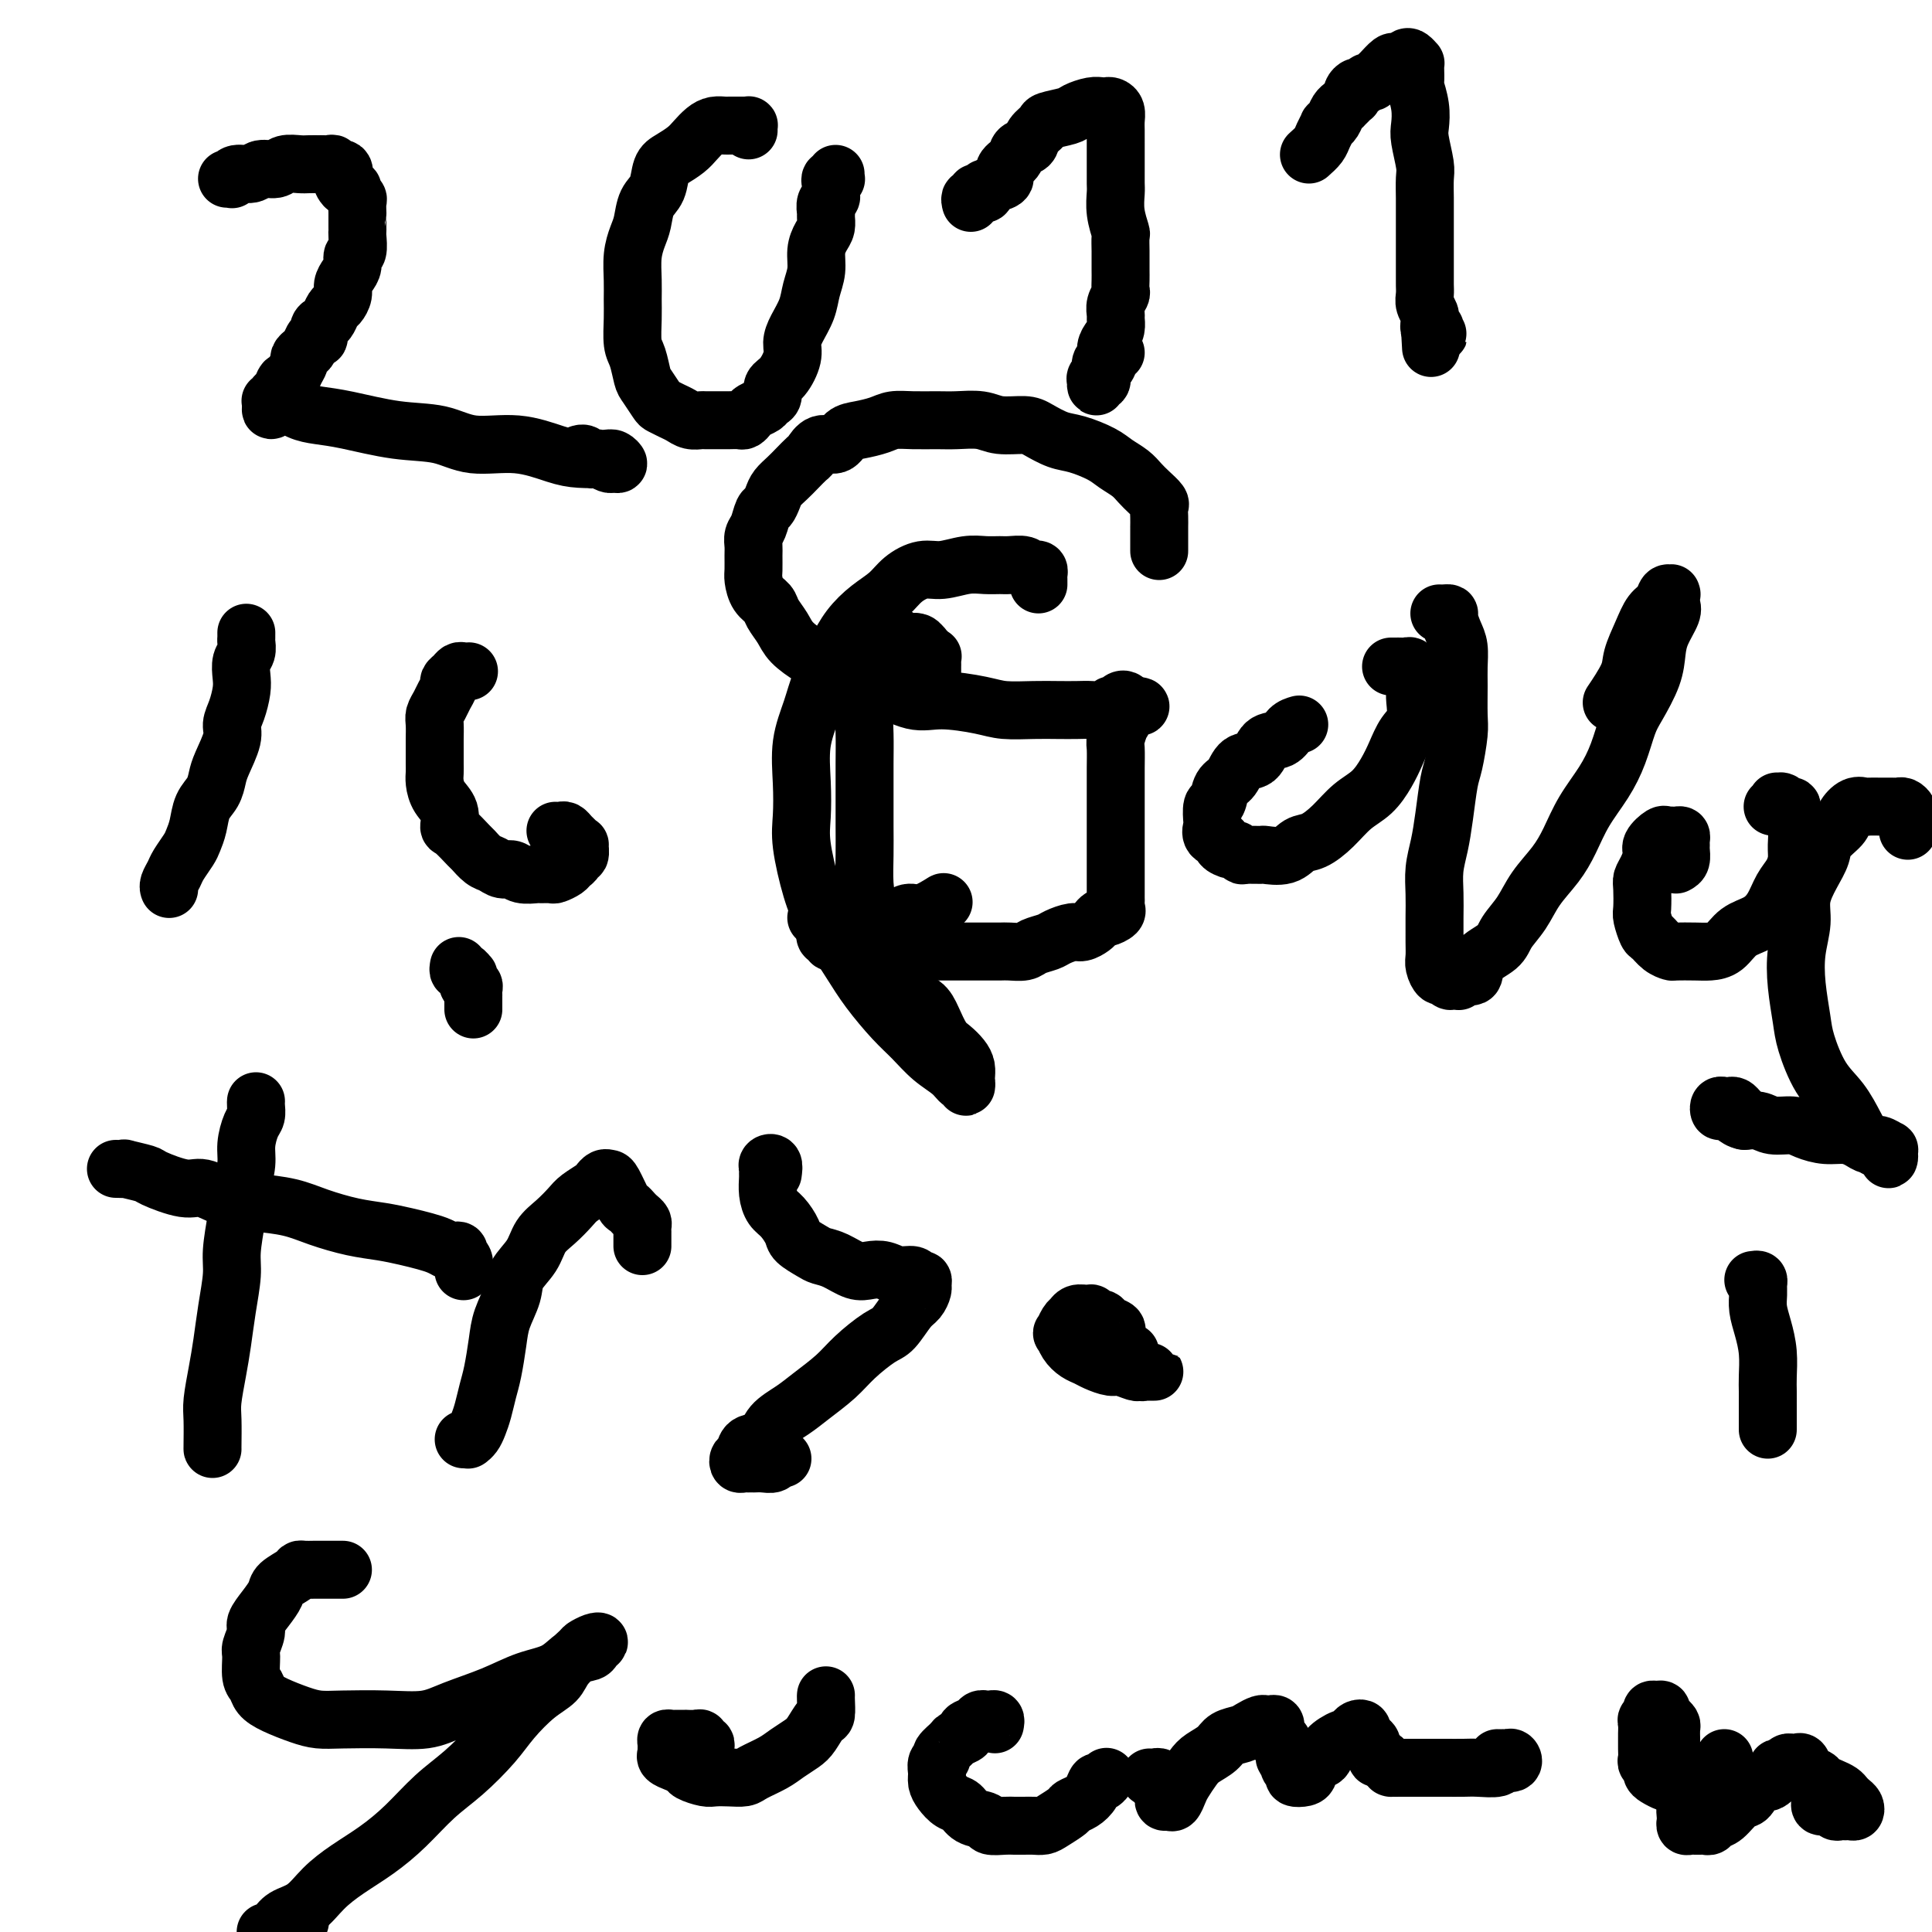 <svg viewBox='0 0 400 400' version='1.1' xmlns='http://www.w3.org/2000/svg' xmlns:xlink='http://www.w3.org/1999/xlink'><g fill='none' stroke='#000000' stroke-width='12' stroke-linecap='round' stroke-linejoin='round'><path d='M47,37c0.431,-0.033 0.863,-0.065 1,0c0.137,0.065 -0.020,0.229 0,0c0.020,-0.229 0.217,-0.850 1,-1c0.783,-0.150 2.153,0.170 3,0c0.847,-0.170 1.171,-0.830 2,-1c0.829,-0.170 2.163,0.151 3,0c0.837,-0.151 1.176,-0.772 2,-1c0.824,-0.228 2.133,-0.061 3,0c0.867,0.061 1.293,0.017 2,0c0.707,-0.017 1.696,-0.006 2,0c0.304,0.006 -0.078,0.006 0,0c0.078,-0.006 0.617,-0.017 1,0c0.383,0.017 0.611,0.064 1,0c0.389,-0.064 0.941,-0.239 1,0c0.059,0.239 -0.374,0.891 0,1c0.374,0.109 1.554,-0.325 2,0c0.446,0.325 0.157,1.411 0,2c-0.157,0.589 -0.182,0.683 0,1c0.182,0.317 0.571,0.857 1,1c0.429,0.143 0.900,-0.112 1,0c0.100,0.112 -0.169,0.590 0,1c0.169,0.410 0.777,0.753 1,1c0.223,0.247 0.060,0.398 0,1c-0.060,0.602 -0.016,1.653 0,2c0.016,0.347 0.004,-0.011 0,0c-0.004,0.011 -0.000,0.392 0,1c0.000,0.608 -0.004,1.443 0,2c0.004,0.557 0.016,0.835 0,1c-0.016,0.165 -0.060,0.218 0,1c0.060,0.782 0.222,2.292 0,3c-0.222,0.708 -0.829,0.612 -1,1c-0.171,0.388 0.095,1.260 0,2c-0.095,0.740 -0.550,1.349 -1,2c-0.450,0.651 -0.894,1.344 -1,2c-0.106,0.656 0.127,1.275 0,2c-0.127,0.725 -0.612,1.555 -1,2c-0.388,0.445 -0.677,0.506 -1,1c-0.323,0.494 -0.678,1.423 -1,2c-0.322,0.577 -0.611,0.802 -1,1c-0.389,0.198 -0.877,0.367 -1,1c-0.123,0.633 0.121,1.728 0,2c-0.121,0.272 -0.606,-0.279 -1,0c-0.394,0.279 -0.697,1.386 -1,2c-0.303,0.614 -0.606,0.733 -1,1c-0.394,0.267 -0.879,0.683 -1,1c-0.121,0.317 0.123,0.537 0,1c-0.123,0.463 -0.611,1.171 -1,2c-0.389,0.829 -0.679,1.781 -1,2c-0.321,0.219 -0.675,-0.295 -1,0c-0.325,0.295 -0.622,1.400 -1,2c-0.378,0.600 -0.838,0.697 -1,1c-0.162,0.303 -0.027,0.813 0,1c0.027,0.187 -0.055,0.050 0,0c0.055,-0.050 0.245,-0.013 0,0c-0.245,0.013 -0.927,0.004 -1,0c-0.073,-0.004 0.464,-0.002 1,0'/><path d='M57,83c-1.979,3.274 -0.427,1.459 1,1c1.427,-0.459 2.729,0.439 4,1c1.271,0.561 2.510,0.785 4,1c1.490,0.215 3.231,0.420 6,1c2.769,0.580 6.565,1.535 10,2c3.435,0.465 6.511,0.440 9,1c2.489,0.560 4.393,1.706 7,2c2.607,0.294 5.916,-0.262 9,0c3.084,0.262 5.941,1.342 8,2c2.059,0.658 3.319,0.894 5,1c1.681,0.106 3.783,0.082 5,0c1.217,-0.082 1.549,-0.222 2,0c0.451,0.222 1.022,0.805 1,1c-0.022,0.195 -0.636,0.001 -1,0c-0.364,-0.001 -0.479,0.192 -1,0c-0.521,-0.192 -1.450,-0.769 -2,-1c-0.550,-0.231 -0.722,-0.114 -1,0c-0.278,0.114 -0.662,0.227 -1,0c-0.338,-0.227 -0.629,-0.792 -1,-1c-0.371,-0.208 -0.820,-0.059 -1,0c-0.180,0.059 -0.090,0.030 0,0'/><path d='M155,27c-0.016,-0.423 -0.032,-0.845 0,-1c0.032,-0.155 0.111,-0.041 0,0c-0.111,0.041 -0.414,0.010 -1,0c-0.586,-0.010 -1.455,-0.001 -2,0c-0.545,0.001 -0.765,-0.008 -1,0c-0.235,0.008 -0.485,0.032 -1,0c-0.515,-0.032 -1.296,-0.121 -2,0c-0.704,0.121 -1.330,0.453 -2,1c-0.670,0.547 -1.383,1.308 -2,2c-0.617,0.692 -1.139,1.314 -2,2c-0.861,0.686 -2.062,1.436 -3,2c-0.938,0.564 -1.613,0.940 -2,2c-0.387,1.060 -0.486,2.803 -1,4c-0.514,1.197 -1.444,1.849 -2,3c-0.556,1.151 -0.737,2.800 -1,4c-0.263,1.200 -0.606,1.950 -1,3c-0.394,1.050 -0.838,2.399 -1,4c-0.162,1.601 -0.040,3.452 0,5c0.040,1.548 0.000,2.793 0,4c-0.000,1.207 0.040,2.377 0,4c-0.040,1.623 -0.162,3.699 0,5c0.162,1.301 0.606,1.826 1,3c0.394,1.174 0.738,2.997 1,4c0.262,1.003 0.440,1.186 1,2c0.560,0.814 1.500,2.260 2,3c0.500,0.740 0.558,0.773 1,1c0.442,0.227 1.268,0.649 2,1c0.732,0.351 1.369,0.630 2,1c0.631,0.370 1.257,0.831 2,1c0.743,0.169 1.603,0.045 2,0c0.397,-0.045 0.330,-0.011 1,0c0.670,0.011 2.078,0.000 3,0c0.922,-0.000 1.359,0.011 2,0c0.641,-0.011 1.485,-0.044 2,0c0.515,0.044 0.701,0.166 1,0c0.299,-0.166 0.711,-0.621 1,-1c0.289,-0.379 0.454,-0.682 1,-1c0.546,-0.318 1.472,-0.650 2,-1c0.528,-0.350 0.657,-0.719 1,-1c0.343,-0.281 0.900,-0.473 1,-1c0.100,-0.527 -0.259,-1.389 0,-2c0.259,-0.611 1.134,-0.970 2,-2c0.866,-1.030 1.723,-2.729 2,-4c0.277,-1.271 -0.027,-2.114 0,-3c0.027,-0.886 0.385,-1.815 1,-3c0.615,-1.185 1.488,-2.625 2,-4c0.512,-1.375 0.663,-2.686 1,-4c0.337,-1.314 0.861,-2.632 1,-4c0.139,-1.368 -0.106,-2.785 0,-4c0.106,-1.215 0.563,-2.227 1,-3c0.437,-0.773 0.853,-1.306 1,-2c0.147,-0.694 0.025,-1.548 0,-2c-0.025,-0.452 0.046,-0.503 0,-1c-0.046,-0.497 -0.208,-1.439 0,-2c0.208,-0.561 0.788,-0.742 1,-1c0.212,-0.258 0.056,-0.595 0,-1c-0.056,-0.405 -0.011,-0.879 0,-1c0.011,-0.121 -0.011,0.112 0,0c0.011,-0.112 0.056,-0.570 0,-1c-0.056,-0.430 -0.211,-0.834 0,-1c0.211,-0.166 0.789,-0.096 1,0c0.211,0.096 0.057,0.218 0,0c-0.057,-0.218 -0.016,-0.777 0,-1c0.016,-0.223 0.008,-0.112 0,0'/><path d='M201,42c-0.119,-0.452 -0.239,-0.905 0,-1c0.239,-0.095 0.835,0.167 1,0c0.165,-0.167 -0.101,-0.762 0,-1c0.101,-0.238 0.568,-0.120 1,0c0.432,0.120 0.828,0.240 1,0c0.172,-0.240 0.121,-0.841 0,-1c-0.121,-0.159 -0.313,0.123 0,0c0.313,-0.123 1.129,-0.653 2,-1c0.871,-0.347 1.796,-0.512 2,-1c0.204,-0.488 -0.311,-1.299 0,-2c0.311,-0.701 1.450,-1.291 2,-2c0.550,-0.709 0.512,-1.538 1,-2c0.488,-0.462 1.504,-0.558 2,-1c0.496,-0.442 0.474,-1.232 1,-2c0.526,-0.768 1.600,-1.516 2,-2c0.400,-0.484 0.124,-0.704 1,-1c0.876,-0.296 2.903,-0.668 4,-1c1.097,-0.332 1.263,-0.626 2,-1c0.737,-0.374 2.043,-0.830 3,-1c0.957,-0.170 1.563,-0.053 2,0c0.437,0.053 0.706,0.044 1,0c0.294,-0.044 0.615,-0.121 1,0c0.385,0.121 0.835,0.440 1,1c0.165,0.560 0.044,1.360 0,2c-0.044,0.640 -0.012,1.120 0,2c0.012,0.880 0.003,2.160 0,3c-0.003,0.840 -0.002,1.241 0,2c0.002,0.759 0.004,1.875 0,3c-0.004,1.125 -0.015,2.260 0,3c0.015,0.740 0.057,1.084 0,2c-0.057,0.916 -0.211,2.405 0,4c0.211,1.595 0.789,3.295 1,4c0.211,0.705 0.057,0.415 0,1c-0.057,0.585 -0.015,2.044 0,3c0.015,0.956 0.005,1.407 0,2c-0.005,0.593 -0.005,1.327 0,2c0.005,0.673 0.016,1.283 0,2c-0.016,0.717 -0.057,1.539 0,2c0.057,0.461 0.212,0.560 0,1c-0.212,0.440 -0.792,1.220 -1,2c-0.208,0.780 -0.046,1.560 0,2c0.046,0.440 -0.025,0.542 0,1c0.025,0.458 0.147,1.274 0,2c-0.147,0.726 -0.561,1.363 -1,2c-0.439,0.637 -0.901,1.275 -1,2c-0.099,0.725 0.166,1.538 0,2c-0.166,0.462 -0.763,0.573 -1,1c-0.237,0.427 -0.116,1.169 0,2c0.116,0.831 0.225,1.751 0,2c-0.225,0.249 -0.786,-0.174 -1,0c-0.214,0.174 -0.083,0.944 0,1c0.083,0.056 0.117,-0.602 0,-1c-0.117,-0.398 -0.385,-0.538 0,-1c0.385,-0.462 1.423,-1.248 2,-2c0.577,-0.752 0.694,-1.472 1,-2c0.306,-0.528 0.802,-0.865 1,-1c0.198,-0.135 0.099,-0.067 0,0'/><path d='M271,32c0.764,-0.681 1.528,-1.361 2,-2c0.472,-0.639 0.651,-1.235 1,-2c0.349,-0.765 0.868,-1.697 1,-2c0.132,-0.303 -0.123,0.025 0,0c0.123,-0.025 0.624,-0.402 1,-1c0.376,-0.598 0.626,-1.418 1,-2c0.374,-0.582 0.871,-0.926 1,-1c0.129,-0.074 -0.110,0.121 0,0c0.110,-0.121 0.568,-0.558 1,-1c0.432,-0.442 0.837,-0.888 1,-1c0.163,-0.112 0.085,0.110 0,0c-0.085,-0.110 -0.178,-0.550 0,-1c0.178,-0.450 0.625,-0.908 1,-1c0.375,-0.092 0.677,0.184 1,0c0.323,-0.184 0.668,-0.827 1,-1c0.332,-0.173 0.652,0.125 1,0c0.348,-0.125 0.723,-0.674 1,-1c0.277,-0.326 0.455,-0.431 1,-1c0.545,-0.569 1.455,-1.604 2,-2c0.545,-0.396 0.724,-0.155 1,0c0.276,0.155 0.648,0.223 1,0c0.352,-0.223 0.683,-0.739 1,-1c0.317,-0.261 0.621,-0.269 1,0c0.379,0.269 0.833,0.815 1,1c0.167,0.185 0.049,0.009 0,0c-0.049,-0.009 -0.027,0.151 0,1c0.027,0.849 0.059,2.388 0,3c-0.059,0.612 -0.208,0.296 0,1c0.208,0.704 0.774,2.427 1,4c0.226,1.573 0.113,2.995 0,4c-0.113,1.005 -0.226,1.594 0,3c0.226,1.406 0.793,3.629 1,5c0.207,1.371 0.056,1.891 0,3c-0.056,1.109 -0.015,2.809 0,4c0.015,1.191 0.004,1.874 0,3c-0.004,1.126 -0.001,2.696 0,4c0.001,1.304 0.001,2.341 0,3c-0.001,0.659 -0.001,0.939 0,2c0.001,1.061 0.004,2.904 0,4c-0.004,1.096 -0.015,1.446 0,2c0.015,0.554 0.057,1.310 0,2c-0.057,0.690 -0.211,1.312 0,2c0.211,0.688 0.788,1.442 1,2c0.212,0.558 0.061,0.920 0,1c-0.061,0.080 -0.030,-0.123 0,0c0.030,0.123 0.059,0.573 0,1c-0.059,0.427 -0.207,0.832 0,1c0.207,0.168 0.770,0.099 1,0c0.230,-0.099 0.128,-0.227 0,0c-0.128,0.227 -0.282,0.808 0,1c0.282,0.192 1.001,-0.004 1,0c-0.001,0.004 -0.722,0.207 -1,0c-0.278,-0.207 -0.113,-0.825 0,-1c0.113,-0.175 0.175,0.093 0,0c-0.175,-0.093 -0.588,-0.546 -1,-1'/><path d='M296,67c0.500,8.833 0.250,4.417 0,0'/><path d='M35,184c-0.007,-0.017 -0.014,-0.034 0,0c0.014,0.034 0.049,0.118 0,0c-0.049,-0.118 -0.182,-0.440 0,-1c0.182,-0.560 0.679,-1.359 1,-2c0.321,-0.641 0.466,-1.123 1,-2c0.534,-0.877 1.456,-2.149 2,-3c0.544,-0.851 0.709,-1.281 1,-2c0.291,-0.719 0.707,-1.727 1,-3c0.293,-1.273 0.465,-2.813 1,-4c0.535,-1.187 1.435,-2.022 2,-3c0.565,-0.978 0.795,-2.098 1,-3c0.205,-0.902 0.384,-1.585 1,-3c0.616,-1.415 1.668,-3.561 2,-5c0.332,-1.439 -0.056,-2.171 0,-3c0.056,-0.829 0.555,-1.755 1,-3c0.445,-1.245 0.837,-2.810 1,-4c0.163,-1.190 0.096,-2.006 0,-3c-0.096,-0.994 -0.222,-2.165 0,-3c0.222,-0.835 0.792,-1.334 1,-2c0.208,-0.666 0.056,-1.498 0,-2c-0.056,-0.502 -0.015,-0.674 0,-1c0.015,-0.326 0.004,-0.808 0,-1c-0.004,-0.192 -0.002,-0.096 0,0'/><path d='M97,139c0.089,-0.006 0.177,-0.013 0,0c-0.177,0.013 -0.621,0.044 -1,0c-0.379,-0.044 -0.693,-0.163 -1,0c-0.307,0.163 -0.607,0.610 -1,1c-0.393,0.390 -0.880,0.724 -1,1c-0.120,0.276 0.125,0.496 0,1c-0.125,0.504 -0.622,1.294 -1,2c-0.378,0.706 -0.637,1.329 -1,2c-0.363,0.671 -0.829,1.391 -1,2c-0.171,0.609 -0.046,1.108 0,2c0.046,0.892 0.012,2.178 0,3c-0.012,0.822 -0.001,1.182 0,2c0.001,0.818 -0.006,2.094 0,3c0.006,0.906 0.026,1.441 0,2c-0.026,0.559 -0.097,1.142 0,2c0.097,0.858 0.362,1.992 1,3c0.638,1.008 1.647,1.890 2,3c0.353,1.110 0.048,2.448 0,3c-0.048,0.552 0.161,0.319 1,1c0.839,0.681 2.308,2.278 3,3c0.692,0.722 0.609,0.571 1,1c0.391,0.429 1.258,1.439 2,2c0.742,0.561 1.358,0.672 2,1c0.642,0.328 1.308,0.873 2,1c0.692,0.127 1.408,-0.162 2,0c0.592,0.162 1.061,0.776 2,1c0.939,0.224 2.350,0.057 3,0c0.650,-0.057 0.541,-0.004 1,0c0.459,0.004 1.486,-0.040 2,0c0.514,0.040 0.515,0.164 1,0c0.485,-0.164 1.454,-0.616 2,-1c0.546,-0.384 0.668,-0.699 1,-1c0.332,-0.301 0.874,-0.588 1,-1c0.126,-0.412 -0.165,-0.951 0,-1c0.165,-0.049 0.788,0.390 1,0c0.212,-0.390 0.015,-1.611 0,-2c-0.015,-0.389 0.151,0.053 0,0c-0.151,-0.053 -0.619,-0.603 -1,-1c-0.381,-0.397 -0.677,-0.642 -1,-1c-0.323,-0.358 -0.675,-0.828 -1,-1c-0.325,-0.172 -0.623,-0.046 -1,0c-0.377,0.046 -0.832,0.012 -1,0c-0.168,-0.012 -0.048,-0.004 0,0c0.048,0.004 0.024,0.002 0,0'/><path d='M95,200c-0.083,0.455 -0.165,0.909 0,1c0.165,0.091 0.579,-0.182 1,0c0.421,0.182 0.849,0.819 1,1c0.151,0.181 0.026,-0.092 0,0c-0.026,0.092 0.045,0.551 0,1c-0.045,0.449 -0.208,0.890 0,1c0.208,0.110 0.788,-0.111 1,0c0.212,0.111 0.057,0.554 0,1c-0.057,0.446 -0.015,0.894 0,1c0.015,0.106 0.004,-0.129 0,0c-0.004,0.129 -0.001,0.622 0,1c0.001,0.378 0.000,0.640 0,1c-0.000,0.360 -0.000,0.817 0,1c0.000,0.183 0.000,0.091 0,0'/><path d='M193,139c-0.002,-0.339 -0.005,-0.678 0,-1c0.005,-0.322 0.016,-0.626 0,-1c-0.016,-0.374 -0.061,-0.817 0,-1c0.061,-0.183 0.226,-0.106 0,0c-0.226,0.106 -0.845,0.240 -1,0c-0.155,-0.240 0.153,-0.852 0,-1c-0.153,-0.148 -0.766,0.170 -1,0c-0.234,-0.170 -0.090,-0.829 0,-1c0.090,-0.171 0.126,0.147 0,0c-0.126,-0.147 -0.415,-0.757 -1,-1c-0.585,-0.243 -1.467,-0.119 -2,0c-0.533,0.119 -0.716,0.232 -1,0c-0.284,-0.232 -0.667,-0.809 -1,-1c-0.333,-0.191 -0.615,0.004 -1,0c-0.385,-0.004 -0.873,-0.206 -1,0c-0.127,0.206 0.106,0.821 0,1c-0.106,0.179 -0.553,-0.078 -1,0c-0.447,0.078 -0.894,0.491 -1,1c-0.106,0.509 0.129,1.113 0,2c-0.129,0.887 -0.623,2.056 -1,3c-0.377,0.944 -0.637,1.664 -1,3c-0.363,1.336 -0.829,3.290 -1,5c-0.171,1.710 -0.046,3.176 0,5c0.046,1.824 0.012,4.006 0,6c-0.012,1.994 -0.001,3.799 0,6c0.001,2.201 -0.007,4.798 0,7c0.007,2.202 0.030,4.009 0,6c-0.030,1.991 -0.114,4.166 0,6c0.114,1.834 0.427,3.328 1,5c0.573,1.672 1.408,3.523 2,5c0.592,1.477 0.943,2.582 1,4c0.057,1.418 -0.178,3.150 0,4c0.178,0.850 0.769,0.817 1,1c0.231,0.183 0.101,0.581 0,1c-0.101,0.419 -0.174,0.859 0,1c0.174,0.141 0.595,-0.017 1,0c0.405,0.017 0.796,0.209 1,0c0.204,-0.209 0.222,-0.819 0,-1c-0.222,-0.181 -0.683,0.069 -1,0c-0.317,-0.069 -0.488,-0.455 -1,-1c-0.512,-0.545 -1.364,-1.250 -2,-2c-0.636,-0.750 -1.056,-1.545 -2,-2c-0.944,-0.455 -2.412,-0.570 -3,-1c-0.588,-0.430 -0.295,-1.176 -1,-2c-0.705,-0.824 -2.408,-1.727 -3,-2c-0.592,-0.273 -0.072,0.085 0,0c0.072,-0.085 -0.303,-0.611 -1,-1c-0.697,-0.389 -1.714,-0.640 -2,-1c-0.286,-0.360 0.161,-0.828 0,-1c-0.161,-0.172 -0.930,-0.046 -1,0c-0.070,0.046 0.559,0.012 1,0c0.441,-0.012 0.696,-0.003 1,0c0.304,0.003 0.659,0.001 1,0c0.341,-0.001 0.669,-0.000 1,0c0.331,0.000 0.666,0.000 1,0'/><path d='M174,190c0.844,0.067 0.956,0.733 1,1c0.044,0.267 0.022,0.133 0,0'/><path d='M215,121c0.006,-0.339 0.012,-0.678 0,-1c-0.012,-0.322 -0.043,-0.626 0,-1c0.043,-0.374 0.159,-0.818 0,-1c-0.159,-0.182 -0.594,-0.101 -1,0c-0.406,0.101 -0.783,0.224 -1,0c-0.217,-0.224 -0.276,-0.793 -1,-1c-0.724,-0.207 -2.115,-0.051 -3,0c-0.885,0.051 -1.264,-0.002 -2,0c-0.736,0.002 -1.828,0.058 -3,0c-1.172,-0.058 -2.424,-0.231 -4,0c-1.576,0.231 -3.478,0.865 -5,1c-1.522,0.135 -2.666,-0.229 -4,0c-1.334,0.229 -2.860,1.052 -4,2c-1.140,0.948 -1.895,2.019 -3,3c-1.105,0.981 -2.561,1.870 -4,3c-1.439,1.130 -2.862,2.501 -4,4c-1.138,1.499 -1.990,3.126 -3,5c-1.010,1.874 -2.179,3.995 -3,6c-0.821,2.005 -1.293,3.893 -2,6c-0.707,2.107 -1.648,4.432 -2,7c-0.352,2.568 -0.115,5.380 0,8c0.115,2.620 0.110,5.050 0,7c-0.110,1.950 -0.324,3.422 0,6c0.324,2.578 1.184,6.262 2,9c0.816,2.738 1.586,4.531 3,7c1.414,2.469 3.473,5.613 5,8c1.527,2.387 2.524,4.018 4,6c1.476,1.982 3.432,4.315 5,6c1.568,1.685 2.750,2.723 4,4c1.250,1.277 2.570,2.792 4,4c1.430,1.208 2.972,2.110 4,3c1.028,0.890 1.544,1.770 2,2c0.456,0.230 0.854,-0.189 1,0c0.146,0.189 0.040,0.987 0,1c-0.040,0.013 -0.013,-0.759 0,-1c0.013,-0.241 0.012,0.048 0,0c-0.012,-0.048 -0.033,-0.434 0,-1c0.033,-0.566 0.122,-1.313 0,-2c-0.122,-0.687 -0.454,-1.315 -1,-2c-0.546,-0.685 -1.305,-1.427 -2,-2c-0.695,-0.573 -1.326,-0.976 -2,-2c-0.674,-1.024 -1.393,-2.668 -2,-4c-0.607,-1.332 -1.103,-2.353 -2,-3c-0.897,-0.647 -2.194,-0.919 -3,-2c-0.806,-1.081 -1.120,-2.972 -2,-4c-0.880,-1.028 -2.326,-1.194 -3,-2c-0.674,-0.806 -0.577,-2.254 -1,-3c-0.423,-0.746 -1.368,-0.792 -2,-1c-0.632,-0.208 -0.953,-0.578 -1,-1c-0.047,-0.422 0.178,-0.896 0,-1c-0.178,-0.104 -0.761,0.163 -1,0c-0.239,-0.163 -0.135,-0.756 0,-1c0.135,-0.244 0.303,-0.140 1,0c0.697,0.140 1.925,0.317 3,0c1.075,-0.317 1.997,-1.129 3,-2c1.003,-0.871 2.086,-1.803 3,-2c0.914,-0.197 1.657,0.339 3,0c1.343,-0.339 3.285,-1.553 4,-2c0.715,-0.447 0.204,-0.128 0,0c-0.204,0.128 -0.102,0.064 0,0'/><path d='M240,114c0.000,0.081 0.000,0.162 0,0c-0.000,-0.162 -0.000,-0.568 0,-1c0.000,-0.432 0.000,-0.890 0,-1c-0.000,-0.110 -0.000,0.130 0,0c0.000,-0.130 0.000,-0.629 0,-1c-0.000,-0.371 -0.000,-0.614 0,-1c0.000,-0.386 0.002,-0.915 0,-1c-0.002,-0.085 -0.006,0.272 0,0c0.006,-0.272 0.024,-1.175 0,-2c-0.024,-0.825 -0.088,-1.572 0,-2c0.088,-0.428 0.330,-0.537 0,-1c-0.330,-0.463 -1.230,-1.278 -2,-2c-0.770,-0.722 -1.409,-1.349 -2,-2c-0.591,-0.651 -1.133,-1.325 -2,-2c-0.867,-0.675 -2.060,-1.350 -3,-2c-0.940,-0.650 -1.628,-1.274 -3,-2c-1.372,-0.726 -3.427,-1.552 -5,-2c-1.573,-0.448 -2.663,-0.516 -4,-1c-1.337,-0.484 -2.920,-1.384 -4,-2c-1.080,-0.616 -1.655,-0.950 -3,-1c-1.345,-0.050 -3.458,0.183 -5,0c-1.542,-0.183 -2.513,-0.782 -4,-1c-1.487,-0.218 -3.488,-0.056 -5,0c-1.512,0.056 -2.533,0.004 -4,0c-1.467,-0.004 -3.380,0.039 -5,0c-1.620,-0.039 -2.947,-0.160 -4,0c-1.053,0.160 -1.833,0.601 -3,1c-1.167,0.399 -2.722,0.755 -4,1c-1.278,0.245 -2.278,0.379 -3,1c-0.722,0.621 -1.166,1.727 -2,2c-0.834,0.273 -2.057,-0.289 -3,0c-0.943,0.289 -1.604,1.428 -2,2c-0.396,0.572 -0.526,0.575 -1,1c-0.474,0.425 -1.293,1.270 -2,2c-0.707,0.730 -1.303,1.346 -2,2c-0.697,0.654 -1.496,1.348 -2,2c-0.504,0.652 -0.713,1.263 -1,2c-0.287,0.737 -0.651,1.601 -1,2c-0.349,0.399 -0.682,0.332 -1,1c-0.318,0.668 -0.621,2.070 -1,3c-0.379,0.930 -0.834,1.389 -1,2c-0.166,0.611 -0.043,1.375 0,2c0.043,0.625 0.004,1.112 0,2c-0.004,0.888 0.025,2.176 0,3c-0.025,0.824 -0.105,1.182 0,2c0.105,0.818 0.397,2.095 1,3c0.603,0.905 1.519,1.440 2,2c0.481,0.560 0.528,1.147 1,2c0.472,0.853 1.367,1.972 2,3c0.633,1.028 1.002,1.965 2,3c0.998,1.035 2.626,2.170 4,3c1.374,0.830 2.495,1.356 4,2c1.505,0.644 3.393,1.405 5,2c1.607,0.595 2.935,1.025 5,2c2.065,0.975 4.869,2.496 7,3c2.131,0.504 3.588,-0.009 6,0c2.412,0.009 5.780,0.538 8,1c2.220,0.462 3.293,0.855 5,1c1.707,0.145 4.047,0.040 6,0c1.953,-0.040 3.517,-0.015 5,0c1.483,0.015 2.884,0.019 4,0c1.116,-0.019 1.948,-0.061 3,0c1.052,0.061 2.324,0.226 3,0c0.676,-0.226 0.756,-0.842 1,-1c0.244,-0.158 0.653,0.143 1,0c0.347,-0.143 0.632,-0.731 1,-1c0.368,-0.269 0.819,-0.220 1,0c0.181,0.220 0.090,0.610 0,1'/><path d='M233,146c6.585,0.264 1.046,0.425 -1,1c-2.046,0.575 -0.601,1.564 0,2c0.601,0.436 0.357,0.317 0,1c-0.357,0.683 -0.828,2.166 -1,3c-0.172,0.834 -0.046,1.017 0,2c0.046,0.983 0.012,2.765 0,4c-0.012,1.235 -0.003,1.924 0,3c0.003,1.076 0.001,2.540 0,4c-0.001,1.460 -0.000,2.915 0,4c0.000,1.085 0.000,1.799 0,3c-0.000,1.201 -0.000,2.889 0,4c0.000,1.111 0.000,1.646 0,2c-0.000,0.354 -0.000,0.529 0,1c0.000,0.471 0.000,1.240 0,2c-0.000,0.760 -0.001,1.513 0,2c0.001,0.487 0.002,0.708 0,1c-0.002,0.292 -0.007,0.657 0,1c0.007,0.343 0.027,0.666 0,1c-0.027,0.334 -0.102,0.681 0,1c0.102,0.319 0.379,0.610 0,1c-0.379,0.390 -1.414,0.879 -2,1c-0.586,0.121 -0.722,-0.126 -1,0c-0.278,0.126 -0.697,0.625 -1,1c-0.303,0.375 -0.489,0.625 -1,1c-0.511,0.375 -1.348,0.874 -2,1c-0.652,0.126 -1.118,-0.120 -2,0c-0.882,0.120 -2.180,0.607 -3,1c-0.820,0.393 -1.164,0.694 -2,1c-0.836,0.306 -2.166,0.618 -3,1c-0.834,0.382 -1.172,0.834 -2,1c-0.828,0.166 -2.146,0.044 -3,0c-0.854,-0.044 -1.244,-0.012 -2,0c-0.756,0.012 -1.878,0.003 -3,0c-1.122,-0.003 -2.245,-0.001 -3,0c-0.755,0.001 -1.142,0.001 -2,0c-0.858,-0.001 -2.187,-0.004 -3,0c-0.813,0.004 -1.109,0.015 -2,0c-0.891,-0.015 -2.378,-0.057 -3,0c-0.622,0.057 -0.379,0.212 -1,0c-0.621,-0.212 -2.106,-0.793 -3,-1c-0.894,-0.207 -1.195,-0.041 -2,0c-0.805,0.041 -2.113,-0.041 -3,0c-0.887,0.041 -1.355,0.207 -2,0c-0.645,-0.207 -1.469,-0.788 -2,-1c-0.531,-0.212 -0.768,-0.057 -1,0c-0.232,0.057 -0.458,0.016 -1,0c-0.542,-0.016 -1.398,-0.008 -2,0c-0.602,0.008 -0.949,0.017 -1,0c-0.051,-0.017 0.196,-0.061 0,0c-0.196,0.061 -0.834,0.227 -1,0c-0.166,-0.227 0.141,-0.847 0,-1c-0.141,-0.153 -0.731,0.163 -1,0c-0.269,-0.163 -0.219,-0.804 0,-1c0.219,-0.196 0.605,0.053 1,0c0.395,-0.053 0.799,-0.406 1,-1c0.201,-0.594 0.198,-1.427 1,-2c0.802,-0.573 2.408,-0.885 3,-1c0.592,-0.115 0.169,-0.033 0,0c-0.169,0.033 -0.085,0.016 0,0'/><path d='M269,150c-0.699,0.203 -1.398,0.405 -2,1c-0.602,0.595 -1.105,1.581 -2,2c-0.895,0.419 -2.180,0.271 -3,1c-0.820,0.729 -1.175,2.336 -2,3c-0.825,0.664 -2.120,0.385 -3,1c-0.880,0.615 -1.346,2.123 -2,3c-0.654,0.877 -1.495,1.123 -2,2c-0.505,0.877 -0.673,2.385 -1,3c-0.327,0.615 -0.812,0.336 -1,1c-0.188,0.664 -0.080,2.272 0,3c0.080,0.728 0.133,0.577 0,1c-0.133,0.423 -0.453,1.419 0,2c0.453,0.581 1.680,0.748 2,1c0.320,0.252 -0.267,0.589 0,1c0.267,0.411 1.389,0.895 2,1c0.611,0.105 0.710,-0.168 1,0c0.290,0.168 0.770,0.779 1,1c0.230,0.221 0.211,0.052 1,0c0.789,-0.052 2.388,0.013 3,0c0.612,-0.013 0.239,-0.102 1,0c0.761,0.102 2.657,0.396 4,0c1.343,-0.396 2.134,-1.484 3,-2c0.866,-0.516 1.807,-0.462 3,-1c1.193,-0.538 2.637,-1.669 4,-3c1.363,-1.331 2.644,-2.863 4,-4c1.356,-1.137 2.788,-1.878 4,-3c1.212,-1.122 2.206,-2.626 3,-4c0.794,-1.374 1.390,-2.619 2,-4c0.610,-1.381 1.235,-2.899 2,-4c0.765,-1.101 1.669,-1.786 2,-3c0.331,-1.214 0.090,-2.956 0,-4c-0.090,-1.044 -0.028,-1.389 0,-2c0.028,-0.611 0.022,-1.488 0,-2c-0.022,-0.512 -0.062,-0.659 0,-1c0.062,-0.341 0.224,-0.876 0,-1c-0.224,-0.124 -0.833,0.163 -1,0c-0.167,-0.163 0.109,-0.776 0,-1c-0.109,-0.224 -0.604,-0.060 -1,0c-0.396,0.060 -0.694,0.016 -1,0c-0.306,-0.016 -0.621,-0.004 -1,0c-0.379,0.004 -0.823,0.001 -1,0c-0.177,-0.001 -0.089,-0.001 0,0'/><path d='M298,127c0.303,0.011 0.607,0.021 1,0c0.393,-0.021 0.876,-0.074 1,0c0.124,0.074 -0.110,0.274 0,1c0.110,0.726 0.565,1.976 1,3c0.435,1.024 0.849,1.821 1,3c0.151,1.179 0.037,2.739 0,4c-0.037,1.261 0.001,2.224 0,4c-0.001,1.776 -0.042,4.364 0,6c0.042,1.636 0.166,2.320 0,4c-0.166,1.680 -0.623,4.356 -1,6c-0.377,1.644 -0.675,2.256 -1,4c-0.325,1.744 -0.675,4.622 -1,7c-0.325,2.378 -0.623,4.257 -1,6c-0.377,1.743 -0.833,3.349 -1,5c-0.167,1.651 -0.046,3.348 0,5c0.046,1.652 0.015,3.259 0,5c-0.015,1.741 -0.015,3.614 0,5c0.015,1.386 0.046,2.284 0,3c-0.046,0.716 -0.167,1.250 0,2c0.167,0.750 0.623,1.717 1,2c0.377,0.283 0.675,-0.119 1,0c0.325,0.119 0.677,0.760 1,1c0.323,0.240 0.616,0.081 1,0c0.384,-0.081 0.859,-0.083 1,0c0.141,0.083 -0.054,0.252 0,0c0.054,-0.252 0.355,-0.923 1,-1c0.645,-0.077 1.632,0.441 2,0c0.368,-0.441 0.117,-1.842 1,-3c0.883,-1.158 2.901,-2.073 4,-3c1.099,-0.927 1.281,-1.866 2,-3c0.719,-1.134 1.976,-2.461 3,-4c1.024,-1.539 1.814,-3.288 3,-5c1.186,-1.712 2.769,-3.386 4,-5c1.231,-1.614 2.112,-3.166 3,-5c0.888,-1.834 1.784,-3.948 3,-6c1.216,-2.052 2.753,-4.043 4,-6c1.247,-1.957 2.204,-3.881 3,-6c0.796,-2.119 1.430,-4.432 2,-6c0.570,-1.568 1.074,-2.392 2,-4c0.926,-1.608 2.272,-4.002 3,-6c0.728,-1.998 0.836,-3.601 1,-5c0.164,-1.399 0.384,-2.595 1,-4c0.616,-1.405 1.629,-3.017 2,-4c0.371,-0.983 0.100,-1.335 0,-2c-0.100,-0.665 -0.030,-1.644 0,-2c0.030,-0.356 0.020,-0.089 0,0c-0.020,0.089 -0.050,0.000 0,0c0.050,-0.000 0.180,0.088 0,0c-0.180,-0.088 -0.668,-0.351 -1,0c-0.332,0.351 -0.506,1.316 -1,2c-0.494,0.684 -1.306,1.088 -2,2c-0.694,0.912 -1.268,2.332 -2,4c-0.732,1.668 -1.622,3.585 -2,5c-0.378,1.415 -0.246,2.328 -1,4c-0.754,1.672 -2.395,4.104 -3,5c-0.605,0.896 -0.173,0.256 0,0c0.173,-0.256 0.086,-0.128 0,0'/><path d='M347,179c0.423,-0.221 0.846,-0.441 1,-1c0.154,-0.559 0.039,-1.456 0,-2c-0.039,-0.544 -0.000,-0.734 0,-1c0.000,-0.266 -0.038,-0.607 0,-1c0.038,-0.393 0.150,-0.837 0,-1c-0.150,-0.163 -0.564,-0.045 -1,0c-0.436,0.045 -0.895,0.018 -1,0c-0.105,-0.018 0.144,-0.028 0,0c-0.144,0.028 -0.682,0.094 -1,0c-0.318,-0.094 -0.415,-0.348 -1,0c-0.585,0.348 -1.660,1.298 -2,2c-0.340,0.702 0.053,1.154 0,2c-0.053,0.846 -0.551,2.084 -1,3c-0.449,0.916 -0.849,1.510 -1,2c-0.151,0.490 -0.052,0.876 0,2c0.052,1.124 0.058,2.987 0,4c-0.058,1.013 -0.180,1.175 0,2c0.180,0.825 0.661,2.312 1,3c0.339,0.688 0.534,0.577 1,1c0.466,0.423 1.202,1.382 2,2c0.798,0.618 1.659,0.897 2,1c0.341,0.103 0.162,0.032 1,0c0.838,-0.032 2.692,-0.024 4,0c1.308,0.024 2.069,0.065 3,0c0.931,-0.065 2.031,-0.237 3,-1c0.969,-0.763 1.807,-2.119 3,-3c1.193,-0.881 2.740,-1.289 4,-2c1.260,-0.711 2.232,-1.725 3,-3c0.768,-1.275 1.331,-2.810 2,-4c0.669,-1.190 1.443,-2.033 2,-3c0.557,-0.967 0.896,-2.057 1,-3c0.104,-0.943 -0.028,-1.740 0,-3c0.028,-1.260 0.215,-2.982 0,-4c-0.215,-1.018 -0.832,-1.330 -1,-2c-0.168,-0.670 0.112,-1.697 0,-2c-0.112,-0.303 -0.618,0.119 -1,0c-0.382,-0.119 -0.642,-0.778 -1,-1c-0.358,-0.222 -0.814,-0.007 -1,0c-0.186,0.007 -0.101,-0.194 0,0c0.101,0.194 0.220,0.783 0,1c-0.220,0.217 -0.777,0.062 -1,0c-0.223,-0.062 -0.111,-0.031 0,0'/><path d='M395,172c0.000,-0.446 0.001,-0.893 0,-1c-0.001,-0.107 -0.003,0.125 0,0c0.003,-0.125 0.012,-0.608 0,-1c-0.012,-0.392 -0.044,-0.694 0,-1c0.044,-0.306 0.165,-0.618 0,-1c-0.165,-0.382 -0.617,-0.834 -1,-1c-0.383,-0.166 -0.697,-0.044 -1,0c-0.303,0.044 -0.596,0.012 -1,0c-0.404,-0.012 -0.920,-0.003 -1,0c-0.080,0.003 0.274,-0.001 0,0c-0.274,0.001 -1.177,0.006 -2,0c-0.823,-0.006 -1.566,-0.025 -2,0c-0.434,0.025 -0.558,0.093 -1,0c-0.442,-0.093 -1.203,-0.346 -2,0c-0.797,0.346 -1.631,1.291 -2,2c-0.369,0.709 -0.275,1.182 -1,2c-0.725,0.818 -2.270,1.981 -3,3c-0.730,1.019 -0.644,1.894 -1,3c-0.356,1.106 -1.154,2.442 -2,4c-0.846,1.558 -1.740,3.337 -2,5c-0.260,1.663 0.114,3.211 0,5c-0.114,1.789 -0.716,3.819 -1,6c-0.284,2.181 -0.249,4.515 0,7c0.249,2.485 0.714,5.123 1,7c0.286,1.877 0.393,2.992 1,5c0.607,2.008 1.713,4.909 3,7c1.287,2.091 2.755,3.372 4,5c1.245,1.628 2.267,3.604 3,5c0.733,1.396 1.177,2.214 2,3c0.823,0.786 2.024,1.541 3,2c0.976,0.459 1.727,0.621 2,1c0.273,0.379 0.067,0.973 0,1c-0.067,0.027 0.004,-0.514 0,-1c-0.004,-0.486 -0.083,-0.918 0,-1c0.083,-0.082 0.329,0.184 0,0c-0.329,-0.184 -1.235,-0.819 -2,-1c-0.765,-0.181 -1.391,0.092 -2,0c-0.609,-0.092 -1.201,-0.551 -2,-1c-0.799,-0.449 -1.806,-0.890 -3,-1c-1.194,-0.110 -2.573,0.110 -4,0c-1.427,-0.110 -2.900,-0.551 -4,-1c-1.100,-0.449 -1.828,-0.908 -3,-1c-1.172,-0.092 -2.790,0.181 -4,0c-1.210,-0.181 -2.012,-0.818 -3,-1c-0.988,-0.182 -2.160,0.091 -3,0c-0.840,-0.091 -1.346,-0.546 -2,-1c-0.654,-0.454 -1.454,-0.906 -2,-1c-0.546,-0.094 -0.837,0.170 -1,0c-0.163,-0.170 -0.198,-0.775 0,-1c0.198,-0.225 0.631,-0.071 1,0c0.369,0.071 0.676,0.057 1,0c0.324,-0.057 0.664,-0.159 1,0c0.336,0.159 0.668,0.580 1,1'/><path d='M360,230c0.405,0.167 -0.083,0.583 0,1c0.083,0.417 0.738,0.833 1,1c0.262,0.167 0.131,0.083 0,0'/><path d='M363,265c0.424,-0.070 0.848,-0.141 1,0c0.152,0.141 0.030,0.493 0,1c-0.030,0.507 0.030,1.168 0,2c-0.030,0.832 -0.152,1.836 0,3c0.152,1.164 0.577,2.489 1,4c0.423,1.511 0.846,3.209 1,5c0.154,1.791 0.041,3.675 0,5c-0.041,1.325 -0.011,2.089 0,3c0.011,0.911 0.003,1.967 0,3c-0.003,1.033 -0.001,2.043 0,3c0.001,0.957 0.000,1.860 0,2c-0.000,0.140 -0.000,-0.485 0,-1c0.000,-0.515 0.000,-0.922 0,-1c-0.000,-0.078 -0.000,0.171 0,0c0.000,-0.171 0.000,-0.763 0,-1c-0.000,-0.237 -0.000,-0.118 0,0'/><path d='M44,300c-0.006,0.061 -0.013,0.122 0,-1c0.013,-1.122 0.045,-3.427 0,-5c-0.045,-1.573 -0.166,-2.412 0,-4c0.166,-1.588 0.618,-3.923 1,-6c0.382,-2.077 0.694,-3.895 1,-6c0.306,-2.105 0.607,-4.498 1,-7c0.393,-2.502 0.880,-5.113 1,-7c0.120,-1.887 -0.126,-3.049 0,-5c0.126,-1.951 0.625,-4.690 1,-7c0.375,-2.310 0.626,-4.190 1,-6c0.374,-1.810 0.871,-3.549 1,-5c0.129,-1.451 -0.109,-2.613 0,-4c0.109,-1.387 0.565,-2.999 1,-4c0.435,-1.001 0.849,-1.393 1,-2c0.151,-0.607 0.041,-1.431 0,-2c-0.041,-0.569 -0.011,-0.884 0,-1c0.011,-0.116 0.003,-0.033 0,0c-0.003,0.033 -0.002,0.017 0,0'/><path d='M24,242c0.962,0.027 1.923,0.054 2,0c0.077,-0.054 -0.732,-0.188 0,0c0.732,0.188 3.005,0.698 4,1c0.995,0.302 0.710,0.396 2,1c1.290,0.604 4.153,1.719 6,2c1.847,0.281 2.676,-0.273 4,0c1.324,0.273 3.143,1.372 5,2c1.857,0.628 3.752,0.784 6,1c2.248,0.216 4.849,0.492 7,1c2.151,0.508 3.853,1.250 6,2c2.147,0.750 4.739,1.510 7,2c2.261,0.490 4.192,0.709 6,1c1.808,0.291 3.492,0.653 5,1c1.508,0.347 2.839,0.681 4,1c1.161,0.319 2.152,0.625 3,1c0.848,0.375 1.551,0.820 2,1c0.449,0.180 0.642,0.094 1,0c0.358,-0.094 0.881,-0.197 1,0c0.119,0.197 -0.164,0.694 0,1c0.164,0.306 0.776,0.422 1,1c0.224,0.578 0.060,1.617 0,2c-0.060,0.383 -0.017,0.109 0,0c0.017,-0.109 0.009,-0.055 0,0'/><path d='M96,298c0.416,0.005 0.832,0.010 1,0c0.168,-0.010 0.086,-0.035 0,0c-0.086,0.035 -0.178,0.130 0,0c0.178,-0.130 0.625,-0.486 1,-1c0.375,-0.514 0.678,-1.186 1,-2c0.322,-0.814 0.662,-1.770 1,-3c0.338,-1.230 0.672,-2.734 1,-4c0.328,-1.266 0.649,-2.295 1,-4c0.351,-1.705 0.731,-4.087 1,-6c0.269,-1.913 0.427,-3.359 1,-5c0.573,-1.641 1.560,-3.478 2,-5c0.440,-1.522 0.335,-2.729 1,-4c0.665,-1.271 2.102,-2.605 3,-4c0.898,-1.395 1.256,-2.850 2,-4c0.744,-1.150 1.873,-1.996 3,-3c1.127,-1.004 2.252,-2.168 3,-3c0.748,-0.832 1.118,-1.333 2,-2c0.882,-0.667 2.277,-1.499 3,-2c0.723,-0.501 0.775,-0.670 1,-1c0.225,-0.330 0.624,-0.821 1,-1c0.376,-0.179 0.731,-0.045 1,0c0.269,0.045 0.453,0.001 1,1c0.547,0.999 1.457,3.041 2,4c0.543,0.959 0.720,0.834 1,1c0.280,0.166 0.663,0.623 1,1c0.337,0.377 0.626,0.675 1,1c0.374,0.325 0.832,0.679 1,1c0.168,0.321 0.045,0.611 0,1c-0.045,0.389 -0.012,0.879 0,1c0.012,0.121 0.003,-0.125 0,0c-0.003,0.125 -0.001,0.621 0,1c0.001,0.379 0.000,0.640 0,1c-0.000,0.360 -0.000,0.817 0,1c0.000,0.183 0.000,0.091 0,0'/><path d='M160,243c0.113,-0.822 0.227,-1.644 0,-2c-0.227,-0.356 -0.793,-0.244 -1,0c-0.207,0.244 -0.053,0.622 0,1c0.053,0.378 0.006,0.758 0,1c-0.006,0.242 0.030,0.348 0,1c-0.030,0.652 -0.126,1.851 0,3c0.126,1.149 0.474,2.248 1,3c0.526,0.752 1.228,1.157 2,2c0.772,0.843 1.612,2.122 2,3c0.388,0.878 0.323,1.353 1,2c0.677,0.647 2.095,1.466 3,2c0.905,0.534 1.295,0.783 2,1c0.705,0.217 1.724,0.402 3,1c1.276,0.598 2.808,1.609 4,2c1.192,0.391 2.045,0.161 3,0c0.955,-0.161 2.011,-0.254 3,0c0.989,0.254 1.911,0.856 3,1c1.089,0.144 2.345,-0.170 3,0c0.655,0.170 0.709,0.823 1,1c0.291,0.177 0.819,-0.120 1,0c0.181,0.120 0.015,0.659 0,1c-0.015,0.341 0.122,0.484 0,1c-0.122,0.516 -0.504,1.404 -1,2c-0.496,0.596 -1.107,0.900 -2,2c-0.893,1.100 -2.069,2.997 -3,4c-0.931,1.003 -1.616,1.111 -3,2c-1.384,0.889 -3.467,2.558 -5,4c-1.533,1.442 -2.517,2.656 -4,4c-1.483,1.344 -3.466,2.817 -5,4c-1.534,1.183 -2.620,2.075 -4,3c-1.380,0.925 -3.053,1.883 -4,3c-0.947,1.117 -1.169,2.394 -2,3c-0.831,0.606 -2.273,0.541 -3,1c-0.727,0.459 -0.741,1.444 -1,2c-0.259,0.556 -0.763,0.685 -1,1c-0.237,0.315 -0.208,0.816 0,1c0.208,0.184 0.594,0.049 1,0c0.406,-0.049 0.833,-0.013 1,0c0.167,0.013 0.076,0.005 0,0c-0.076,-0.005 -0.137,-0.005 0,0c0.137,0.005 0.471,0.015 1,0c0.529,-0.015 1.252,-0.057 2,0c0.748,0.057 1.520,0.211 2,0c0.480,-0.211 0.668,-0.788 1,-1c0.332,-0.212 0.809,-0.061 1,0c0.191,0.061 0.095,0.030 0,0'/><path d='M231,283c-0.000,-0.333 -0.000,-0.667 0,-1c0.000,-0.333 0.000,-0.667 0,-1c-0.000,-0.333 -0.001,-0.667 0,-1c0.001,-0.333 0.002,-0.667 0,-1c-0.002,-0.333 -0.008,-0.666 0,-1c0.008,-0.334 0.029,-0.668 0,-1c-0.029,-0.332 -0.106,-0.662 0,-1c0.106,-0.338 0.397,-0.683 0,-1c-0.397,-0.317 -1.481,-0.607 -2,-1c-0.519,-0.393 -0.471,-0.891 -1,-1c-0.529,-0.109 -1.634,0.171 -2,0c-0.366,-0.171 0.008,-0.792 0,-1c-0.008,-0.208 -0.397,-0.001 -1,0c-0.603,0.001 -1.419,-0.202 -2,0c-0.581,0.202 -0.927,0.809 -1,1c-0.073,0.191 0.126,-0.034 0,0c-0.126,0.034 -0.578,0.327 -1,1c-0.422,0.673 -0.815,1.724 -1,2c-0.185,0.276 -0.164,-0.225 0,0c0.164,0.225 0.471,1.175 1,2c0.529,0.825 1.281,1.527 2,2c0.719,0.473 1.404,0.719 2,1c0.596,0.281 1.101,0.597 2,1c0.899,0.403 2.191,0.893 3,1c0.809,0.107 1.133,-0.167 2,0c0.867,0.167 2.275,0.777 3,1c0.725,0.223 0.766,0.060 1,0c0.234,-0.060 0.662,-0.016 1,0c0.338,0.016 0.585,0.005 1,0c0.415,-0.005 0.997,-0.005 1,0c0.003,0.005 -0.574,0.016 -1,0c-0.426,-0.016 -0.702,-0.060 -1,0c-0.298,0.060 -0.620,0.222 -1,0c-0.380,-0.222 -0.820,-0.829 -1,-1c-0.180,-0.171 -0.101,0.094 0,0c0.101,-0.094 0.223,-0.547 0,-1c-0.223,-0.453 -0.792,-0.905 -1,-1c-0.208,-0.095 -0.056,0.167 0,0c0.056,-0.167 0.016,-0.762 0,-1c-0.016,-0.238 -0.008,-0.119 0,0'/><path d='M71,325c-0.333,0.000 -0.667,0.000 -1,0c-0.333,-0.000 -0.666,-0.000 -1,0c-0.334,0.000 -0.671,0.000 -1,0c-0.329,-0.000 -0.652,-0.001 -1,0c-0.348,0.001 -0.721,0.002 -1,0c-0.279,-0.002 -0.464,-0.009 -1,0c-0.536,0.009 -1.424,0.032 -2,0c-0.576,-0.032 -0.839,-0.119 -1,0c-0.161,0.119 -0.219,0.445 -1,1c-0.781,0.555 -2.285,1.341 -3,2c-0.715,0.659 -0.640,1.192 -1,2c-0.360,0.808 -1.154,1.891 -2,3c-0.846,1.109 -1.744,2.244 -2,3c-0.256,0.756 0.131,1.133 0,2c-0.131,0.867 -0.779,2.224 -1,3c-0.221,0.776 -0.014,0.970 0,2c0.014,1.030 -0.167,2.895 0,4c0.167,1.105 0.680,1.448 1,2c0.320,0.552 0.447,1.311 1,2c0.553,0.689 1.530,1.309 3,2c1.470,0.691 3.431,1.455 5,2c1.569,0.545 2.744,0.873 4,1c1.256,0.127 2.592,0.054 5,0c2.408,-0.054 5.888,-0.087 9,0c3.112,0.087 5.854,0.296 8,0c2.146,-0.296 3.694,-1.095 6,-2c2.306,-0.905 5.371,-1.916 8,-3c2.629,-1.084 4.823,-2.241 7,-3c2.177,-0.759 4.339,-1.121 6,-2c1.661,-0.879 2.821,-2.275 4,-3c1.179,-0.725 2.375,-0.779 3,-1c0.625,-0.221 0.678,-0.608 1,-1c0.322,-0.392 0.913,-0.790 1,-1c0.087,-0.210 -0.332,-0.233 -1,0c-0.668,0.233 -1.587,0.721 -2,1c-0.413,0.279 -0.319,0.349 -1,1c-0.681,0.651 -2.136,1.883 -3,3c-0.864,1.117 -1.135,2.118 -2,3c-0.865,0.882 -2.323,1.644 -4,3c-1.677,1.356 -3.574,3.306 -5,5c-1.426,1.694 -2.382,3.131 -4,5c-1.618,1.869 -3.898,4.169 -6,6c-2.102,1.831 -4.025,3.192 -6,5c-1.975,1.808 -4.001,4.064 -6,6c-1.999,1.936 -3.971,3.554 -6,5c-2.029,1.446 -4.115,2.720 -6,4c-1.885,1.280 -3.569,2.567 -5,4c-1.431,1.433 -2.610,3.013 -4,4c-1.390,0.987 -2.989,1.381 -4,2c-1.011,0.619 -1.432,1.463 -2,2c-0.568,0.537 -1.284,0.769 -2,1'/><path d='M61,399c-0.111,0.111 -0.222,0.222 0,0c0.222,-0.222 0.778,-0.778 1,-1c0.222,-0.222 0.111,-0.111 0,0'/><path d='M146,364c0.008,-0.342 0.017,-0.684 0,-1c-0.017,-0.316 -0.059,-0.607 0,-1c0.059,-0.393 0.218,-0.890 0,-1c-0.218,-0.110 -0.814,0.167 -1,0c-0.186,-0.167 0.038,-0.777 0,-1c-0.038,-0.223 -0.339,-0.060 -1,0c-0.661,0.060 -1.682,0.016 -2,0c-0.318,-0.016 0.069,-0.005 0,0c-0.069,0.005 -0.593,0.004 -1,0c-0.407,-0.004 -0.698,-0.012 -1,0c-0.302,0.012 -0.617,0.045 -1,0c-0.383,-0.045 -0.836,-0.167 -1,0c-0.164,0.167 -0.038,0.622 0,1c0.038,0.378 -0.011,0.679 0,1c0.011,0.321 0.081,0.663 0,1c-0.081,0.337 -0.313,0.668 0,1c0.313,0.332 1.171,0.663 2,1c0.829,0.337 1.628,0.679 2,1c0.372,0.321 0.316,0.623 1,1c0.684,0.377 2.107,0.831 3,1c0.893,0.169 1.257,0.053 2,0c0.743,-0.053 1.864,-0.045 3,0c1.136,0.045 2.286,0.125 3,0c0.714,-0.125 0.992,-0.455 2,-1c1.008,-0.545 2.746,-1.306 4,-2c1.254,-0.694 2.024,-1.322 3,-2c0.976,-0.678 2.156,-1.407 3,-2c0.844,-0.593 1.350,-1.048 2,-2c0.650,-0.952 1.442,-2.399 2,-3c0.558,-0.601 0.882,-0.357 1,-1c0.118,-0.643 0.032,-2.172 0,-3c-0.032,-0.828 -0.009,-0.954 0,-1c0.009,-0.046 0.002,-0.013 0,0c-0.002,0.013 -0.001,0.007 0,0'/><path d='M206,357c0.081,-0.423 0.162,-0.846 0,-1c-0.162,-0.154 -0.567,-0.038 -1,0c-0.433,0.038 -0.895,-0.001 -1,0c-0.105,0.001 0.145,0.042 0,0c-0.145,-0.042 -0.687,-0.166 -1,0c-0.313,0.166 -0.397,0.621 -1,1c-0.603,0.379 -1.725,0.683 -2,1c-0.275,0.317 0.295,0.649 0,1c-0.295,0.351 -1.456,0.723 -2,1c-0.544,0.277 -0.471,0.458 -1,1c-0.529,0.542 -1.659,1.444 -2,2c-0.341,0.556 0.107,0.768 0,1c-0.107,0.232 -0.769,0.486 -1,1c-0.231,0.514 -0.031,1.288 0,2c0.031,0.712 -0.106,1.360 0,2c0.106,0.640 0.456,1.270 1,2c0.544,0.730 1.282,1.558 2,2c0.718,0.442 1.418,0.497 2,1c0.582,0.503 1.048,1.455 2,2c0.952,0.545 2.391,0.682 3,1c0.609,0.318 0.390,0.817 1,1c0.610,0.183 2.051,0.050 3,0c0.949,-0.050 1.408,-0.015 2,0c0.592,0.015 1.318,0.011 2,0c0.682,-0.011 1.320,-0.031 2,0c0.680,0.031 1.403,0.111 2,0c0.597,-0.111 1.067,-0.413 2,-1c0.933,-0.587 2.330,-1.457 3,-2c0.670,-0.543 0.613,-0.757 1,-1c0.387,-0.243 1.218,-0.514 2,-1c0.782,-0.486 1.516,-1.188 2,-2c0.484,-0.812 0.717,-1.733 1,-2c0.283,-0.267 0.615,0.120 1,0c0.385,-0.120 0.824,-0.749 1,-1c0.176,-0.251 0.088,-0.126 0,0'/><path d='M238,368c0.310,0.030 0.619,0.059 1,0c0.381,-0.059 0.833,-0.208 1,0c0.167,0.208 0.049,0.773 0,1c-0.049,0.227 -0.027,0.116 0,0c0.027,-0.116 0.060,-0.239 0,0c-0.060,0.239 -0.213,0.838 0,1c0.213,0.162 0.792,-0.115 1,0c0.208,0.115 0.045,0.621 0,1c-0.045,0.379 0.030,0.631 0,1c-0.030,0.369 -0.164,0.854 0,1c0.164,0.146 0.624,-0.048 1,0c0.376,0.048 0.666,0.336 1,0c0.334,-0.336 0.712,-1.297 1,-2c0.288,-0.703 0.485,-1.148 1,-2c0.515,-0.852 1.349,-2.112 2,-3c0.651,-0.888 1.119,-1.403 2,-2c0.881,-0.597 2.176,-1.274 3,-2c0.824,-0.726 1.176,-1.501 2,-2c0.824,-0.499 2.118,-0.722 3,-1c0.882,-0.278 1.350,-0.611 2,-1c0.650,-0.389 1.480,-0.833 2,-1c0.520,-0.167 0.728,-0.056 1,0c0.272,0.056 0.608,0.058 1,0c0.392,-0.058 0.840,-0.175 1,0c0.160,0.175 0.033,0.641 0,1c-0.033,0.359 0.029,0.612 0,1c-0.029,0.388 -0.148,0.912 0,1c0.148,0.088 0.562,-0.261 1,0c0.438,0.261 0.901,1.131 1,2c0.099,0.869 -0.165,1.738 0,2c0.165,0.262 0.760,-0.084 1,0c0.240,0.084 0.123,0.597 0,1c-0.123,0.403 -0.254,0.694 0,1c0.254,0.306 0.893,0.625 1,1c0.107,0.375 -0.318,0.806 0,1c0.318,0.194 1.378,0.152 2,0c0.622,-0.152 0.804,-0.413 1,-1c0.196,-0.587 0.406,-1.502 1,-2c0.594,-0.498 1.574,-0.581 2,-1c0.426,-0.419 0.299,-1.173 1,-2c0.701,-0.827 2.230,-1.725 3,-2c0.770,-0.275 0.780,0.073 1,0c0.220,-0.073 0.650,-0.567 1,-1c0.350,-0.433 0.620,-0.807 1,-1c0.380,-0.193 0.871,-0.206 1,0c0.129,0.206 -0.105,0.632 0,1c0.105,0.368 0.549,0.677 1,1c0.451,0.323 0.908,0.660 1,1c0.092,0.340 -0.183,0.682 0,1c0.183,0.318 0.822,0.611 1,1c0.178,0.389 -0.106,0.874 0,1c0.106,0.126 0.602,-0.107 1,0c0.398,0.107 0.699,0.553 1,1'/><path d='M287,365c1.181,1.309 1.134,1.083 1,1c-0.134,-0.083 -0.354,-0.022 0,0c0.354,0.022 1.281,0.006 2,0c0.719,-0.006 1.230,-0.002 2,0c0.770,0.002 1.801,0.002 3,0c1.199,-0.002 2.568,-0.004 4,0c1.432,0.004 2.927,0.016 4,0c1.073,-0.016 1.724,-0.061 3,0c1.276,0.061 3.176,0.226 4,0c0.824,-0.226 0.570,-0.845 1,-1c0.430,-0.155 1.542,0.155 2,0c0.458,-0.155 0.263,-0.774 0,-1c-0.263,-0.226 -0.592,-0.061 -1,0c-0.408,0.061 -0.893,0.016 -1,0c-0.107,-0.016 0.163,-0.004 0,0c-0.163,0.004 -0.761,0.001 -1,0c-0.239,-0.001 -0.120,-0.001 0,0'/><path d='M346,360c0.006,0.203 0.012,0.405 0,0c-0.012,-0.405 -0.041,-1.419 0,-2c0.041,-0.581 0.152,-0.730 0,-1c-0.152,-0.270 -0.566,-0.662 -1,-1c-0.434,-0.338 -0.887,-0.624 -1,-1c-0.113,-0.376 0.114,-0.843 0,-1c-0.114,-0.157 -0.570,-0.004 -1,0c-0.430,0.004 -0.833,-0.141 -1,0c-0.167,0.141 -0.097,0.566 0,1c0.097,0.434 0.222,0.875 0,1c-0.222,0.125 -0.792,-0.066 -1,0c-0.208,0.066 -0.056,0.389 0,1c0.056,0.611 0.014,1.512 0,2c-0.014,0.488 0.000,0.565 0,1c-0.000,0.435 -0.015,1.230 0,2c0.015,0.770 0.058,1.516 0,2c-0.058,0.484 -0.219,0.708 0,1c0.219,0.292 0.817,0.653 1,1c0.183,0.347 -0.050,0.682 0,1c0.050,0.318 0.384,0.621 1,1c0.616,0.379 1.516,0.833 2,1c0.484,0.167 0.553,0.045 1,0c0.447,-0.045 1.272,-0.015 2,0c0.728,0.015 1.361,0.015 2,0c0.639,-0.015 1.285,-0.046 2,0c0.715,0.046 1.498,0.167 2,0c0.502,-0.167 0.723,-0.623 1,-1c0.277,-0.377 0.610,-0.676 1,-1c0.390,-0.324 0.836,-0.675 1,-1c0.164,-0.325 0.044,-0.626 0,-1c-0.044,-0.374 -0.013,-0.821 0,-1c0.013,-0.179 0.006,-0.089 0,0'/><path d='M351,371c0.083,0.325 0.166,0.650 0,1c-0.166,0.350 -0.581,0.724 -1,1c-0.419,0.276 -0.842,0.452 -1,1c-0.158,0.548 -0.053,1.467 0,2c0.053,0.533 0.052,0.679 0,1c-0.052,0.321 -0.154,0.818 0,1c0.154,0.182 0.566,0.048 1,0c0.434,-0.048 0.890,-0.012 1,0c0.110,0.012 -0.126,-0.000 0,0c0.126,0.000 0.613,0.013 1,0c0.387,-0.013 0.674,-0.053 1,0c0.326,0.053 0.692,0.199 1,0c0.308,-0.199 0.558,-0.745 1,-1c0.442,-0.255 1.077,-0.221 2,-1c0.923,-0.779 2.136,-2.373 3,-3c0.864,-0.627 1.379,-0.287 2,-1c0.621,-0.713 1.346,-2.477 2,-3c0.654,-0.523 1.236,0.196 2,0c0.764,-0.196 1.710,-1.306 2,-2c0.290,-0.694 -0.077,-0.970 0,-1c0.077,-0.030 0.598,0.186 1,0c0.402,-0.186 0.684,-0.775 1,-1c0.316,-0.225 0.666,-0.085 1,0c0.334,0.085 0.652,0.117 1,0c0.348,-0.117 0.726,-0.382 1,0c0.274,0.382 0.444,1.412 1,2c0.556,0.588 1.497,0.735 2,1c0.503,0.265 0.568,0.648 1,1c0.432,0.352 1.229,0.671 2,1c0.771,0.329 1.514,0.666 2,1c0.486,0.334 0.716,0.664 1,1c0.284,0.336 0.622,0.679 1,1c0.378,0.321 0.796,0.622 1,1c0.204,0.378 0.195,0.833 0,1c-0.195,0.167 -0.577,0.046 -1,0c-0.423,-0.046 -0.885,-0.016 -1,0c-0.115,0.016 0.119,0.019 0,0c-0.119,-0.019 -0.592,-0.061 -1,0c-0.408,0.061 -0.750,0.226 -1,0c-0.250,-0.226 -0.407,-0.844 -1,-1c-0.593,-0.156 -1.621,0.150 -2,0c-0.379,-0.150 -0.108,-0.757 0,-1c0.108,-0.243 0.054,-0.121 0,0'/></g>
</svg>